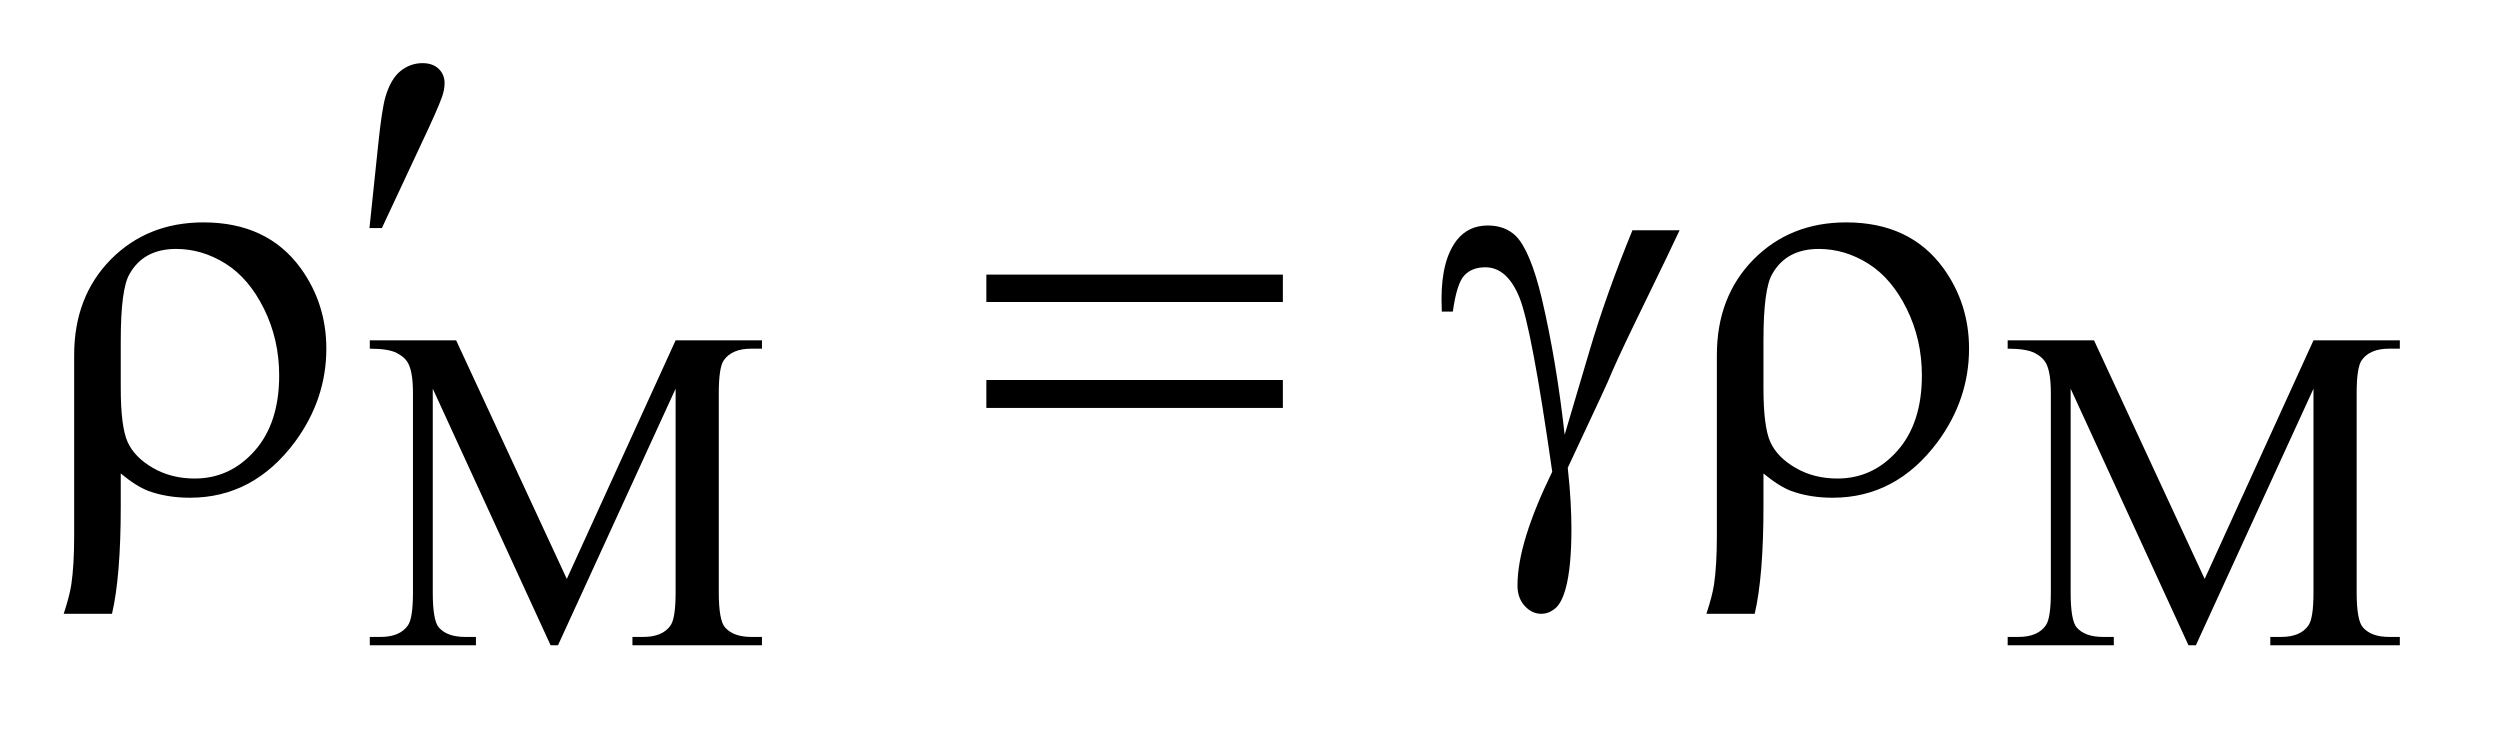 <?xml version="1.0" encoding="UTF-8"?>
<!DOCTYPE svg PUBLIC '-//W3C//DTD SVG 1.0//EN'
          'http://www.w3.org/TR/2001/REC-SVG-20010904/DTD/svg10.dtd'>
<svg stroke-dasharray="none" shape-rendering="auto" xmlns="http://www.w3.org/2000/svg" font-family="'Dialog'" text-rendering="auto" width="61" fill-opacity="1" color-interpolation="auto" color-rendering="auto" preserveAspectRatio="xMidYMid meet" font-size="12px" viewBox="0 0 61 18" fill="black" xmlns:xlink="http://www.w3.org/1999/xlink" stroke="black" image-rendering="auto" stroke-miterlimit="10" stroke-linecap="square" stroke-linejoin="miter" font-style="normal" stroke-width="1" height="18" stroke-dashoffset="0" font-weight="normal" stroke-opacity="1"
><!--Generated by the Batik Graphics2D SVG Generator--><defs id="genericDefs"
  /><g
  ><defs id="defs1"
    ><clipPath clipPathUnits="userSpaceOnUse" id="clipPath1"
      ><path d="M1.058 2.379 L39.583 2.379 L39.583 13.489 L1.058 13.489 L1.058 2.379 Z"
      /></clipPath
      ><clipPath clipPathUnits="userSpaceOnUse" id="clipPath2"
      ><path d="M33.817 76.004 L33.817 430.949 L1264.621 430.949 L1264.621 76.004 Z"
      /></clipPath
    ></defs
    ><g transform="scale(1.576,1.576) translate(-1.058,-2.379) matrix(0.031,0,0,0.031,0,0)"
    ><path d="M309.109 399 L250.266 270.859 L250.266 372.609 Q250.266 386.641 253.297 390.125 Q257.453 394.844 266.438 394.844 L271.828 394.844 L271.828 399 L218.812 399 L218.812 394.844 L224.203 394.844 Q233.875 394.844 237.906 389 Q240.375 385.406 240.375 372.609 L240.375 273.109 Q240.375 263 238.141 258.5 Q236.562 255.25 232.352 253.062 Q228.141 250.875 218.812 250.875 L218.812 246.719 L261.938 246.719 L317.203 365.875 L371.547 246.719 L414.672 246.719 L414.672 250.875 L409.406 250.875 Q399.625 250.875 395.594 256.703 Q393.109 260.297 393.109 273.109 L393.109 372.609 Q393.109 386.641 396.266 390.125 Q400.422 394.844 409.406 394.844 L414.672 394.844 L414.672 399 L349.984 399 L349.984 394.844 L355.375 394.844 Q365.156 394.844 369.078 389 Q371.547 385.406 371.547 372.609 L371.547 270.859 L312.812 399 L309.109 399 ZM1127.109 399 L1068.266 270.859 L1068.266 372.609 Q1068.266 386.641 1071.297 390.125 Q1075.453 394.844 1084.438 394.844 L1089.828 394.844 L1089.828 399 L1036.812 399 L1036.812 394.844 L1042.203 394.844 Q1051.875 394.844 1055.906 389 Q1058.375 385.406 1058.375 372.609 L1058.375 273.109 Q1058.375 263 1056.141 258.5 Q1054.562 255.25 1050.352 253.062 Q1046.141 250.875 1036.812 250.875 L1036.812 246.719 L1079.938 246.719 L1135.203 365.875 L1189.547 246.719 L1232.672 246.719 L1232.672 250.875 L1227.406 250.875 Q1217.625 250.875 1213.594 256.703 Q1211.109 260.297 1211.109 273.109 L1211.109 372.609 Q1211.109 386.641 1214.266 390.125 Q1218.422 394.844 1227.406 394.844 L1232.672 394.844 L1232.672 399 L1167.984 399 L1167.984 394.844 L1173.375 394.844 Q1183.156 394.844 1187.078 389 Q1189.547 385.406 1189.547 372.609 L1189.547 270.859 L1130.812 399 L1127.109 399 Z" stroke="none" clip-path="url(#clipPath2)"
    /></g
    ><g transform="matrix(0.049,0,0,0.049,-1.668,-3.749)"
    ><path d="M218.016 190.078 L222.375 148.453 Q224.203 130.734 226.031 124.547 Q228.703 115.688 233.555 111.82 Q238.406 107.953 244.453 107.953 Q249.516 107.953 252.469 110.766 Q255.422 113.578 255.422 117.938 Q255.422 121.312 254.016 125.109 Q252.188 130.453 243.609 148.594 L224.203 190.078 L218.016 190.078 Z" stroke="none" clip-path="url(#clipPath2)"
    /></g
    ><g transform="matrix(0.049,0,0,0.049,-1.668,-3.749)"
    ><path d="M94.172 312.266 L94.172 328.719 Q94.172 363.453 89.812 382.156 L65.766 382.156 Q68.719 373.156 69.562 367.531 Q70.969 357.969 70.969 343.484 L70.969 253.344 Q70.969 224.234 89.25 205.672 Q107.531 187.25 135.375 187.25 Q167.156 187.25 183.75 210.031 Q196.547 227.75 196.547 250.109 Q196.547 275.281 180.938 296.516 Q160.266 324.359 128.625 324.359 Q117.234 324.359 107.953 320.984 Q101.766 318.594 94.172 312.266 ZM94.172 269.797 Q94.172 289.062 97.617 296.656 Q101.062 304.25 110.203 309.523 Q119.344 314.797 131.016 314.797 Q148.594 314.797 160.828 301.016 Q173.062 287.234 173.062 263.469 Q173.062 245.609 165.539 230.352 Q158.016 215.094 146.344 207.781 Q134.672 200.469 121.734 200.469 Q105.562 200.469 98.531 212.984 Q94.172 220.438 94.172 246.031 L94.172 269.797 ZM525.203 213.266 L672.859 213.266 L672.859 226.906 L525.203 226.906 L525.203 213.266 ZM525.203 265.719 L672.859 265.719 L672.859 279.641 L525.203 279.641 L525.203 265.719 ZM846.922 191.188 L870.406 191.188 Q868.156 196.25 847.203 239.281 Q838.484 257.281 834.688 266.562 Q833 270.359 830.891 274.859 L814.719 309.453 Q815.703 318.453 816.125 326.047 Q816.547 333.641 816.547 339.828 Q816.547 358.953 813.734 369.359 Q811.766 376.672 808.531 379.414 Q805.297 382.156 801.5 382.156 Q796.859 382.156 793.273 378.219 Q789.688 374.281 789.688 368.094 Q789.688 357.266 794.047 343.133 Q798.406 329 806.984 311.422 Q796.719 239.422 790.602 224.516 Q784.484 209.609 773.656 209.609 Q767.047 209.609 763.25 213.617 Q759.453 217.625 757.484 231.688 L752 231.688 Q751.859 227.469 751.859 225.359 Q751.859 205.953 759.453 196.109 Q765.219 188.797 774.922 188.797 Q783.359 188.797 788.703 193.859 Q796.016 201.031 801.781 225.078 Q809.094 256.297 813.172 293 L825.547 251.234 Q833.844 223.109 846.922 191.188 ZM912.172 312.266 L912.172 328.719 Q912.172 363.453 907.812 382.156 L883.766 382.156 Q886.719 373.156 887.562 367.531 Q888.969 357.969 888.969 343.484 L888.969 253.344 Q888.969 224.234 907.25 205.672 Q925.531 187.25 953.375 187.25 Q985.156 187.25 1001.75 210.031 Q1014.547 227.75 1014.547 250.109 Q1014.547 275.281 998.938 296.516 Q978.266 324.359 946.625 324.359 Q935.234 324.359 925.953 320.984 Q919.766 318.594 912.172 312.266 ZM912.172 269.797 Q912.172 289.062 915.617 296.656 Q919.062 304.25 928.203 309.523 Q937.344 314.797 949.016 314.797 Q966.594 314.797 978.828 301.016 Q991.062 287.234 991.062 263.469 Q991.062 245.609 983.539 230.352 Q976.016 215.094 964.344 207.781 Q952.672 200.469 939.734 200.469 Q923.562 200.469 916.531 212.984 Q912.172 220.438 912.172 246.031 L912.172 269.797 Z" stroke="none" clip-path="url(#clipPath2)"
    /></g
  ></g
></svg
>
